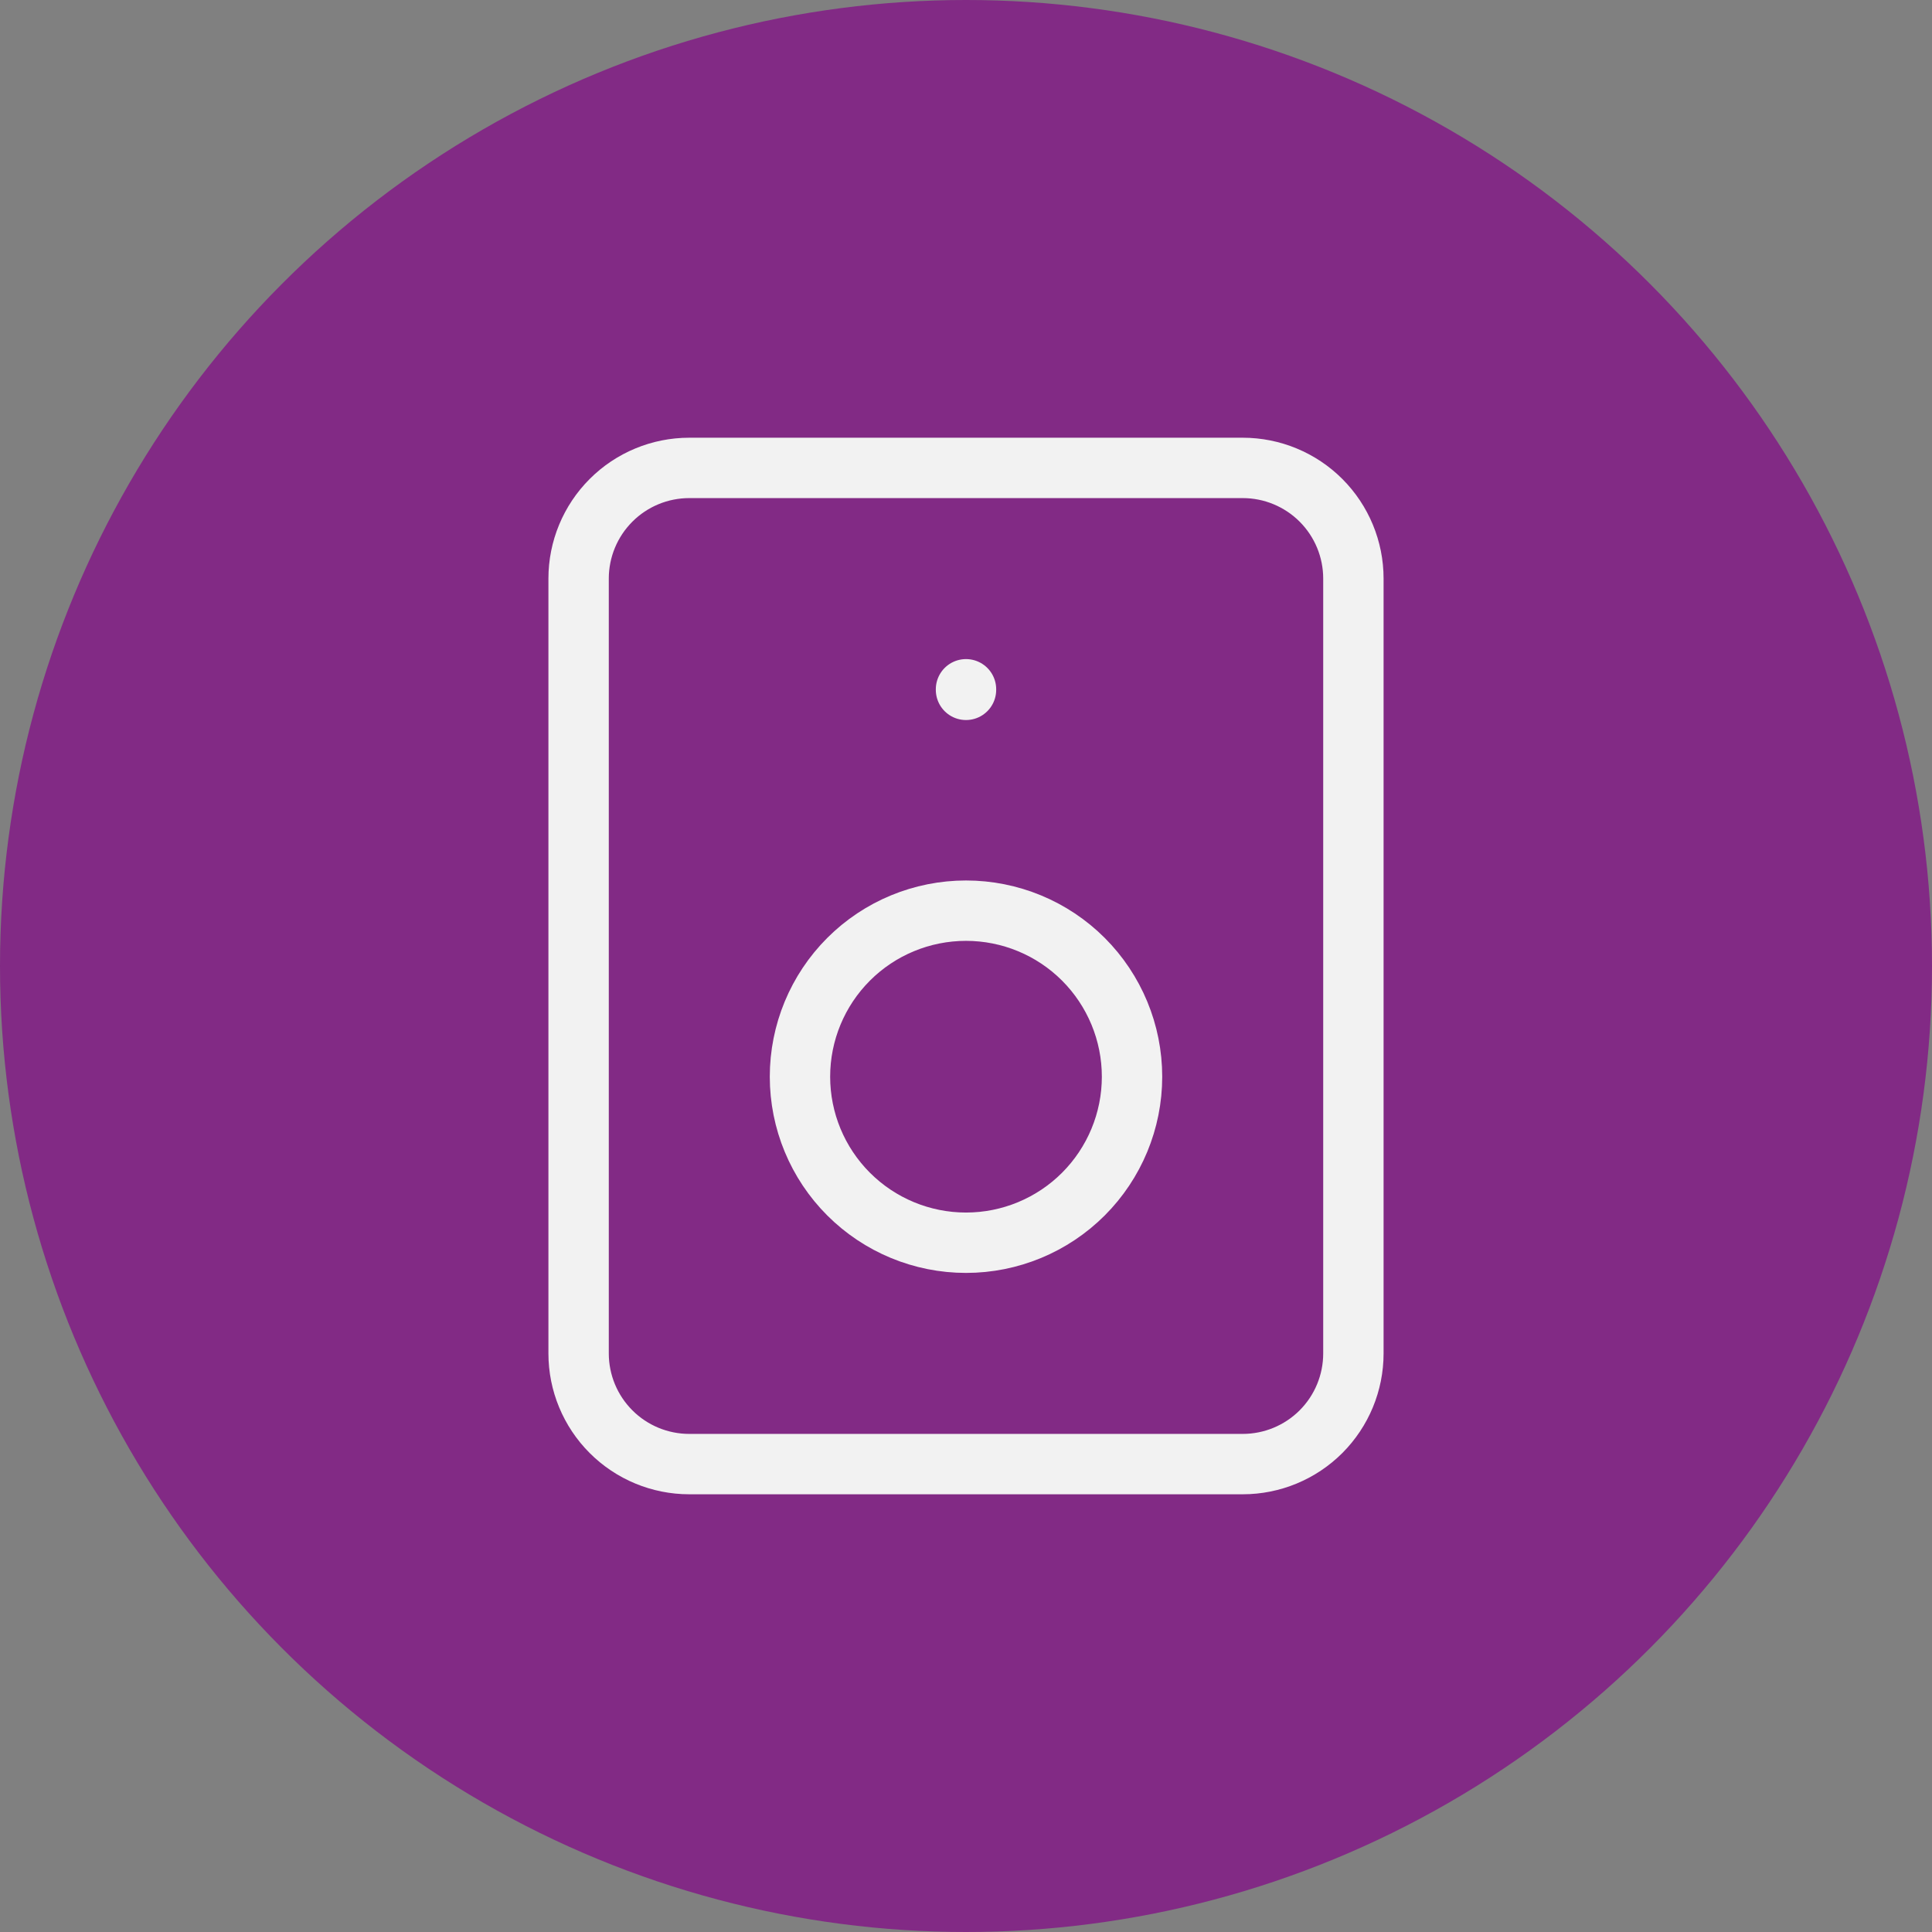 <?xml version="1.0" encoding="UTF-8"?> <svg xmlns="http://www.w3.org/2000/svg" width="64" height="64" viewBox="0 0 64 64" fill="none"><rect x="0" y="0" width="64" height="64" fill="#808080" stroke="none"/><circle cx="32" cy="32" r="32" fill="#822A85"></circle><g clip-path="url(#clip0_1_580)"><path d="M19.167 19.167C19.167 18.194 19.553 17.262 20.241 16.574C20.928 15.886 21.861 15.5 22.833 15.5H41.167C42.139 15.5 43.072 15.886 43.76 16.574C44.447 17.262 44.833 18.194 44.833 19.167V44.833C44.833 45.806 44.447 46.738 43.76 47.426C43.072 48.114 42.139 48.5 41.167 48.5H22.833C21.861 48.5 20.928 48.114 20.241 47.426C19.553 46.738 19.167 45.806 19.167 44.833V19.167Z" stroke="#F2F2F2" stroke-width="2" stroke-linecap="round" stroke-linejoin="round"></path><path d="M26.5 35.667C26.5 37.125 27.079 38.524 28.111 39.556C29.142 40.587 30.541 41.167 32 41.167C33.459 41.167 34.858 40.587 35.889 39.556C36.92 38.524 37.5 37.125 37.5 35.667C37.5 34.208 36.92 32.809 35.889 31.777C34.858 30.746 33.459 30.167 32 30.167C30.541 30.167 29.142 30.746 28.111 31.777C27.079 32.809 26.5 34.208 26.5 35.667Z" stroke="#F2F2F2" stroke-width="2" stroke-linecap="round" stroke-linejoin="round"></path><path d="M32 22.833V22.852" stroke="#F2F2F2" stroke-width="2" stroke-linecap="round" stroke-linejoin="round"></path></g><defs><clipPath id="clip0_1_580"><rect width="44" height="44" fill="white" transform="translate(10 10)"></rect></clipPath></defs></svg> 
